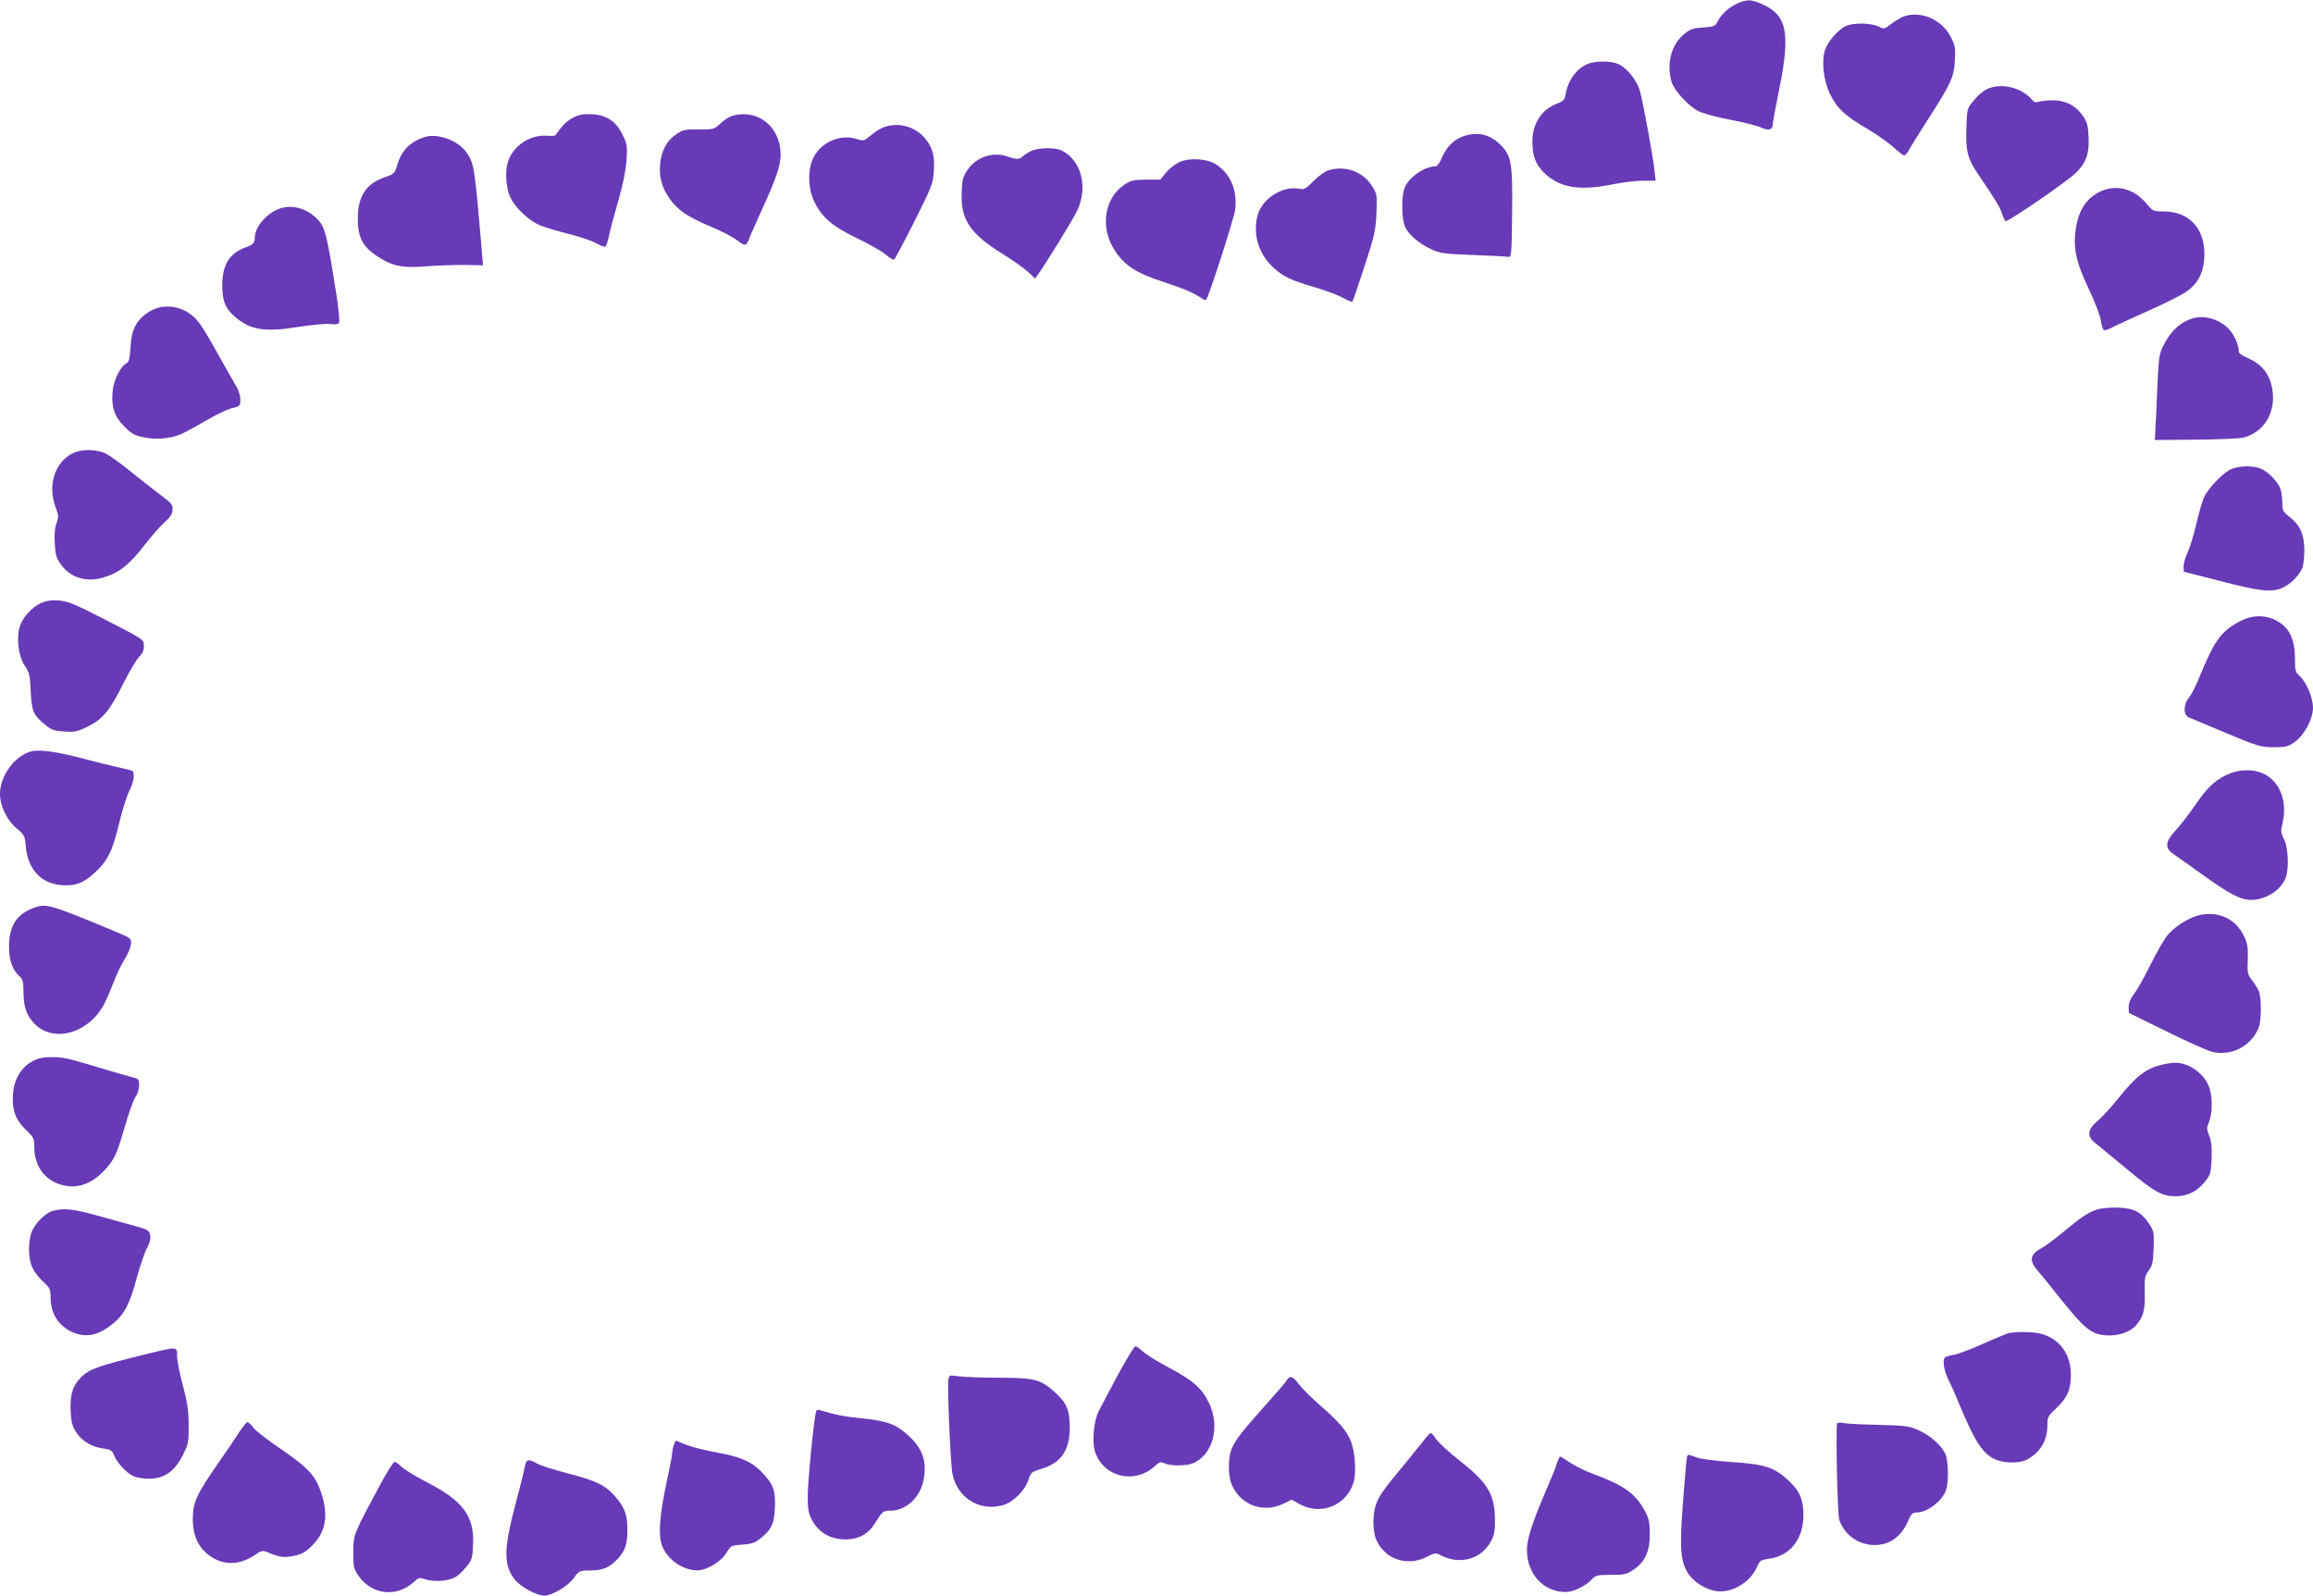 <?xml version="1.0" standalone="no"?>
<!DOCTYPE svg PUBLIC "-//W3C//DTD SVG 20010904//EN"
 "http://www.w3.org/TR/2001/REC-SVG-20010904/DTD/svg10.dtd">
<svg version="1.0" xmlns="http://www.w3.org/2000/svg"
 width="1280pt" height="883pt" viewBox="0 0 1280 883"
 preserveAspectRatio="xMidYMid meet">
<g transform="translate(0,883) scale(0.1,-0.1)"
fill="#673ab7" stroke="none">
<path d="M9615 8811 c-48 -22 -88 -58 -109 -98 -14 -28 -20 -31 -80 -35 -54
-3 -72 -9 -103 -34 -73 -58 -102 -162 -73 -266 14 -48 91 -133 149 -163 26
-13 106 -35 178 -48 73 -14 148 -33 167 -42 42 -20 66 -14 66 15 0 11 16 97
35 191 65 318 45 417 -98 478 -58 25 -79 25 -132 2z"/>
<path d="M10535 8739 c-16 -6 -47 -25 -69 -41 -38 -30 -39 -30 -72 -14 -42 19
-133 21 -177 3 -42 -18 -101 -85 -117 -132 -21 -65 -9 -171 28 -247 39 -79 81
-118 212 -195 52 -31 115 -76 141 -100 25 -23 51 -43 57 -43 6 0 19 15 28 33
9 17 52 86 94 152 137 212 153 247 158 339 4 74 1 86 -25 136 -49 93 -165 142
-258 109z"/>
<path d="M8785 8476 c-61 -27 -107 -90 -120 -162 -6 -38 -11 -43 -50 -58 -84
-32 -134 -110 -135 -206 0 -82 16 -127 64 -175 84 -84 196 -103 381 -65 53 11
129 20 167 20 l70 0 -5 48 c-6 71 -65 389 -82 450 -18 60 -73 128 -122 149
-41 17 -129 16 -168 -1z"/>
<path d="M11037 8350 c-45 -8 -79 -32 -121 -84 -30 -36 -31 -43 -34 -143 -5
-131 6 -172 70 -265 94 -139 115 -173 127 -210 7 -21 16 -40 19 -42 11 -7 342
220 389 267 58 56 76 107 71 201 -3 63 -8 81 -33 117 -40 56 -95 84 -165 84
-30 0 -65 -4 -77 -8 -17 -6 -27 -3 -40 13 -45 54 -134 84 -206 70z"/>
<path d="M3172 8179 c-35 -18 -59 -41 -99 -98 -2 -3 -26 -4 -53 -2 -95 4 -186
-62 -211 -151 -15 -56 -8 -143 16 -192 28 -58 105 -130 166 -154 30 -12 101
-33 159 -47 58 -15 125 -37 149 -51 24 -13 47 -22 51 -19 5 3 14 30 20 60 6
30 29 117 51 192 26 89 42 169 46 225 5 80 4 91 -21 141 -36 75 -88 110 -170
115 -48 2 -70 -2 -104 -19z"/>
<path d="M4053 8189 c-18 -5 -48 -24 -67 -43 -35 -32 -38 -33 -119 -32 -75 1
-87 -2 -125 -27 -51 -33 -83 -92 -89 -166 -6 -70 8 -123 49 -185 43 -65 103
-107 227 -158 58 -24 124 -58 149 -77 47 -36 52 -35 72 19 8 19 42 96 76 171
70 154 94 225 94 283 0 154 -126 256 -267 215z"/>
<path d="M4891 8126 c-18 -6 -51 -27 -72 -45 -37 -31 -41 -32 -75 -21 -90 30
-196 -14 -241 -99 -34 -64 -33 -172 3 -246 41 -87 99 -137 238 -204 67 -32
139 -73 159 -91 20 -17 40 -29 45 -26 5 3 55 97 112 210 97 194 103 209 108
279 5 88 -8 134 -51 184 -57 65 -146 88 -226 59z"/>
<path d="M8096 8075 c-51 -18 -90 -57 -116 -116 -11 -27 -26 -49 -33 -49 -62
0 -149 -59 -173 -117 -20 -46 -18 -177 2 -219 21 -45 76 -91 144 -123 50 -23
71 -26 230 -32 96 -4 184 -8 195 -10 19 -4 20 2 23 231 3 285 -3 324 -61 385
-60 62 -131 79 -211 50z"/>
<path d="M2348 8071 c-79 -26 -127 -75 -150 -155 -13 -45 -17 -49 -67 -66
-104 -35 -151 -106 -151 -228 0 -102 24 -152 100 -205 84 -58 143 -72 275 -61
60 5 157 8 214 8 l104 -2 -6 72 c-39 462 -43 489 -82 548 -46 70 -162 113
-237 89z"/>
<path d="M5705 7994 c-16 -8 -37 -22 -46 -30 -20 -18 -33 -17 -87 1 -78 27
-173 -6 -219 -77 -24 -35 -29 -54 -31 -124 -7 -148 48 -230 228 -340 52 -32
114 -76 137 -97 l41 -38 17 23 c55 79 192 302 216 352 61 129 24 276 -83 332
-36 19 -135 18 -173 -2z"/>
<path d="M6524 7932 c-22 -11 -55 -37 -72 -58 l-31 -38 -80 0 c-72 -1 -83 -4
-123 -31 -109 -77 -131 -239 -47 -364 54 -82 119 -123 267 -171 114 -37 171
-62 214 -92 9 -7 20 -10 23 -6 14 13 153 447 160 495 14 106 -23 198 -102 251
-51 35 -149 41 -209 14z"/>
<path d="M7350 7887 c-19 -6 -56 -33 -82 -60 -44 -44 -50 -47 -83 -41 -89 16
-201 -57 -225 -146 -29 -106 5 -217 89 -293 55 -49 97 -69 225 -106 61 -18
131 -44 157 -59 26 -14 50 -24 53 -21 3 3 33 91 67 195 56 172 62 199 66 294
4 104 4 106 -26 153 -51 79 -148 113 -241 84z"/>
<path d="M11625 7771 c-84 -39 -129 -113 -141 -234 -9 -92 9 -167 76 -308 33
-70 63 -147 66 -173 4 -26 11 -49 16 -52 4 -3 23 2 41 11 17 10 105 50 194 90
89 39 185 87 213 105 67 43 101 101 108 185 12 160 -75 264 -223 265 -60 0
-61 1 -99 46 -67 80 -165 105 -251 65z"/>
<path d="M1562 7680 c-75 -18 -152 -101 -152 -166 0 -28 -11 -39 -48 -52 -91
-31 -132 -97 -132 -211 0 -85 16 -127 68 -172 85 -75 165 -88 348 -59 75 12
157 20 181 17 34 -4 46 -1 50 10 3 9 -4 79 -16 157 -55 349 -63 378 -118 426
-53 47 -118 65 -181 50z"/>
<path d="M888 7130 c-54 -10 -114 -54 -139 -103 -15 -29 -24 -67 -27 -120 -4
-62 -8 -80 -23 -88 -33 -17 -71 -95 -76 -156 -8 -85 11 -140 66 -194 38 -39
56 -49 106 -59 66 -14 148 -8 203 16 20 8 82 41 137 74 55 32 121 64 148 71
45 11 47 13 47 48 0 20 -10 52 -21 71 -12 19 -55 96 -97 170 -41 74 -88 155
-106 178 -52 73 -133 107 -218 92z"/>
<path d="M12145 7071 c-76 -19 -133 -71 -177 -161 -19 -39 -23 -69 -30 -235
-4 -104 -9 -210 -11 -235 l-2 -45 226 2 c124 1 244 6 266 12 126 34 190 163
150 302 -19 64 -61 109 -129 138 -27 11 -48 26 -48 33 0 34 -24 92 -51 122
-47 54 -129 82 -194 67z"/>
<path d="M399 6320 c-98 -52 -136 -178 -91 -298 17 -43 17 -52 5 -88 -10 -25
-13 -64 -10 -112 3 -61 9 -80 33 -114 53 -75 140 -102 236 -74 85 25 144 71
225 176 40 52 92 111 115 131 29 25 41 44 43 67 2 28 -4 36 -64 81 -36 27
-111 86 -166 130 -54 45 -118 90 -140 101 -54 26 -137 26 -186 0z"/>
<path d="M12340 6230 c-47 -24 -125 -109 -145 -156 -9 -22 -28 -88 -42 -149
-14 -60 -36 -130 -48 -155 -12 -25 -21 -58 -21 -74 l1 -30 185 -47 c230 -60
294 -68 354 -45 47 18 100 70 118 115 5 14 10 58 10 97 0 86 -23 137 -82 184
-37 29 -40 35 -40 80 0 27 -5 61 -11 77 -14 38 -67 92 -106 109 -46 20 -131
17 -173 -6z"/>
<path d="M225 5492 c-49 -23 -99 -78 -115 -128 -21 -62 -8 -166 26 -216 26
-39 30 -53 34 -145 6 -112 14 -130 84 -187 30 -25 48 -31 102 -34 57 -4 72 -1
129 27 83 41 122 87 196 236 33 66 73 134 89 150 21 22 28 39 26 64 -1 33 -4
34 -208 139 -180 92 -214 106 -265 109 -42 3 -69 -2 -98 -15z"/>
<path d="M12390 5389 c-102 -56 -136 -105 -221 -312 -17 -43 -42 -91 -55 -107
-32 -38 -33 -97 -1 -110 12 -5 105 -44 207 -87 175 -73 189 -77 261 -78 67 0
80 3 116 28 54 37 103 128 103 191 0 54 -36 141 -74 175 -24 22 -26 31 -26
100 -1 115 -37 180 -122 216 -60 24 -125 19 -188 -16z"/>
<path d="M166 4670 c-89 -28 -166 -136 -166 -234 0 -66 38 -145 92 -190 43
-36 46 -41 51 -103 12 -124 85 -203 197 -211 78 -6 120 10 186 70 71 66 97
119 134 275 17 71 42 149 55 175 25 47 33 102 17 112 -5 3 -40 12 -78 20 -38
8 -129 31 -202 50 -144 38 -241 51 -286 36z"/>
<path d="M12348 4553 c-80 -31 -129 -74 -197 -174 -35 -52 -85 -116 -111 -144
-59 -63 -62 -98 -11 -132 19 -13 87 -61 152 -108 155 -112 218 -145 278 -145
81 1 165 55 190 123 19 49 14 168 -9 212 -18 35 -19 46 -9 88 37 156 -43 286
-178 294 -38 2 -74 -3 -105 -14z"/>
<path d="M189 3807 c-98 -36 -139 -100 -139 -216 0 -76 19 -129 59 -165 17
-15 21 -31 21 -80 0 -84 15 -131 56 -176 105 -116 307 -60 392 107 11 21 34
74 51 118 17 45 45 103 63 130 17 28 32 64 33 82 2 31 -1 32 -94 71 -353 147
-375 153 -442 129z"/>
<path d="M12181 3768 c-58 -10 -145 -63 -186 -113 -18 -22 -61 -96 -95 -165
-34 -69 -75 -141 -91 -161 -19 -25 -29 -48 -29 -70 l1 -34 207 -102 c114 -56
227 -107 252 -113 106 -28 220 31 260 135 15 37 15 161 1 198 -6 15 -23 43
-38 62 -25 32 -27 40 -24 115 2 71 -1 88 -23 134 -44 89 -133 132 -235 114z"/>
<path d="M179 2957 c-61 -33 -101 -100 -107 -178 -7 -89 13 -145 70 -200 45
-43 48 -49 48 -98 0 -102 56 -181 148 -207 88 -26 170 3 245 85 51 56 65 88
109 240 21 73 47 146 58 161 11 15 20 44 20 64 0 33 -2 36 -42 46 -24 6 -101
28 -173 50 -190 57 -204 60 -271 60 -45 0 -73 -6 -105 -23z"/>
<path d="M11967 2939 c-90 -21 -146 -64 -241 -183 -41 -51 -94 -109 -118 -129
-58 -48 -61 -86 -10 -125 18 -15 95 -77 169 -139 156 -130 197 -153 274 -153
65 0 118 27 163 83 28 35 31 46 35 124 2 61 -1 96 -13 127 -15 39 -15 46 -1
79 21 50 19 152 -4 202 -33 73 -116 127 -191 124 -14 -1 -42 -5 -63 -10z"/>
<path d="M11603 2136 c-48 -16 -80 -37 -188 -126 -44 -37 -100 -78 -124 -91
-57 -31 -62 -67 -16 -119 17 -19 67 -80 110 -135 155 -196 192 -225 290 -225
58 0 116 22 146 56 40 46 50 83 48 178 -2 84 0 95 22 125 21 28 24 46 27 124
3 85 1 95 -23 132 -44 67 -86 90 -174 92 -43 2 -94 -3 -118 -11z"/>
<path d="M292 2129 c-45 -13 -105 -76 -120 -125 -17 -60 -15 -142 7 -189 10
-22 37 -57 60 -78 38 -35 41 -42 41 -90 1 -94 52 -166 139 -196 67 -22 129 -7
200 49 68 54 99 112 138 259 19 69 44 144 57 166 15 28 21 49 17 70 -6 27 -12
31 -86 51 -44 12 -138 38 -209 58 -131 36 -184 42 -244 25z"/>
<path d="M11110 1451 c-14 -5 -78 -31 -142 -60 -65 -29 -134 -55 -155 -58 -21
-3 -43 -10 -49 -14 -16 -13 -7 -73 19 -126 14 -26 41 -88 61 -137 82 -197 125
-265 189 -298 51 -26 138 -28 182 -6 75 39 115 105 115 189 0 48 3 53 50 97
61 57 80 102 80 185 0 114 -62 198 -165 226 -45 12 -147 13 -185 2z"/>
<path d="M6187 1223 c-46 -87 -95 -178 -107 -203 -28 -55 -38 -170 -20 -224
46 -141 221 -182 332 -78 24 22 31 24 53 14 32 -15 115 -15 152 -1 113 42 158
202 94 334 -39 82 -86 124 -221 196 -63 33 -129 74 -145 90 -17 16 -36 29 -42
29 -6 0 -49 -71 -96 -157z"/>
<path d="M795 1333 c-252 -62 -302 -80 -345 -123 -49 -49 -63 -97 -59 -192 4
-61 9 -82 32 -116 31 -47 86 -80 151 -88 38 -6 47 -11 57 -37 17 -42 65 -94
103 -114 18 -9 55 -16 88 -16 86 0 142 38 188 127 33 66 35 74 34 170 0 80 -7
125 -32 219 -18 65 -32 138 -32 163 0 54 7 54 -185 7z"/>
<path d="M5248 1193 c-6 -46 12 -464 23 -520 26 -131 149 -208 277 -173 57 15
124 81 143 140 13 41 18 45 67 60 113 33 162 102 162 230 0 96 -17 137 -81
194 -80 73 -111 81 -309 82 -96 0 -198 4 -226 8 -51 7 -52 7 -56 -21z"/>
<path d="M7121 1192 c-5 -10 -62 -76 -126 -147 -128 -143 -166 -193 -183 -244
-15 -43 -15 -128 -1 -172 41 -122 174 -177 290 -121 l47 23 47 -26 c117 -62
253 -7 295 119 17 54 9 179 -17 237 -25 57 -66 103 -172 196 -47 41 -98 92
-114 114 -31 43 -51 49 -66 21z"/>
<path d="M4516 1019 c-12 -41 -46 -387 -46 -465 0 -76 4 -98 23 -135 34 -64
93 -102 166 -107 82 -6 142 23 182 87 41 67 46 71 85 71 86 0 164 71 184 165
21 103 -2 176 -80 248 -71 66 -119 84 -260 98 -93 9 -153 21 -227 44 -15 5
-24 3 -27 -6z"/>
<path d="M1326 908 c-18 -29 -72 -109 -120 -177 -119 -172 -138 -213 -139
-305 0 -92 28 -156 90 -203 75 -56 164 -56 247 -2 46 31 48 31 84 16 59 -25
87 -28 143 -16 41 9 62 21 98 58 73 73 89 162 51 282 -31 100 -71 144 -221
247 -74 50 -145 105 -157 122 -12 16 -27 30 -32 30 -6 0 -25 -24 -44 -52z"/>
<path d="M10167 953 c-9 -16 1 -498 11 -532 28 -84 105 -140 195 -141 84 0
149 46 186 133 17 39 25 47 46 47 59 0 141 61 164 123 15 40 14 162 -3 200
-20 46 -82 102 -148 132 -53 24 -70 26 -220 30 -90 2 -177 6 -194 10 -18 4
-34 3 -37 -2z"/>
<path d="M7883 864 c-15 -20 -62 -77 -103 -128 -118 -142 -139 -171 -160 -217
-24 -54 -26 -154 -5 -207 47 -110 170 -153 280 -98 46 24 50 24 79 9 107 -55
225 -21 278 80 17 33 22 58 21 117 -1 140 -40 205 -193 325 -59 46 -117 100
-131 119 -13 20 -27 36 -31 36 -4 0 -20 -16 -35 -36z"/>
<path d="M3729 833 c-5 -13 -9 -33 -9 -43 0 -11 -14 -84 -31 -162 -40 -189
-47 -293 -25 -352 29 -77 115 -136 196 -136 50 0 129 47 158 94 27 43 28 44
88 48 48 3 70 10 97 31 65 50 82 83 85 173 5 96 -9 132 -72 197 -57 59 -117
85 -248 109 -62 11 -139 30 -171 43 l-58 23 -10 -25z"/>
<path d="M9337 773 c-3 -5 -13 -115 -23 -247 -20 -269 -15 -339 30 -406 29
-44 93 -85 149 -94 88 -16 194 47 231 135 14 33 20 37 64 43 118 15 192 109
192 240 0 88 -21 136 -82 193 -83 75 -129 90 -323 103 -79 5 -159 16 -184 24
-51 19 -48 18 -54 9z"/>
<path d="M8620 744 c-6 -14 -10 -28 -10 -30 0 -3 -27 -68 -60 -145 -72 -170
-100 -257 -100 -316 0 -134 92 -233 215 -233 41 0 109 33 141 67 24 26 31 28
109 28 76 0 87 3 127 30 63 44 88 100 88 196 0 62 -5 85 -26 125 -52 98 -115
144 -292 209 -40 15 -96 43 -124 61 -27 19 -52 34 -54 34 -3 0 -9 -12 -14 -26z"/>
<path d="M2904 713 c-3 -21 -26 -112 -50 -202 -68 -256 -69 -345 -2 -426 33
-39 120 -85 161 -85 43 1 131 53 162 97 29 40 32 42 87 42 72 1 104 13 150 58
46 45 61 87 60 173 0 77 -16 119 -67 178 -54 63 -107 88 -261 128 -76 20 -154
44 -172 55 -48 28 -60 24 -68 -18z"/>
<path d="M2109 623 c-154 -285 -154 -286 -154 -384 0 -81 2 -90 30 -131 75
-105 212 -119 307 -31 24 23 29 24 63 13 51 -17 139 -8 172 17 15 10 41 36 57
57 28 34 31 46 34 120 7 156 -56 241 -255 343 -65 34 -129 73 -142 87 -14 14
-30 26 -37 26 -7 0 -41 -53 -75 -117z"/>
</g>
</svg>

